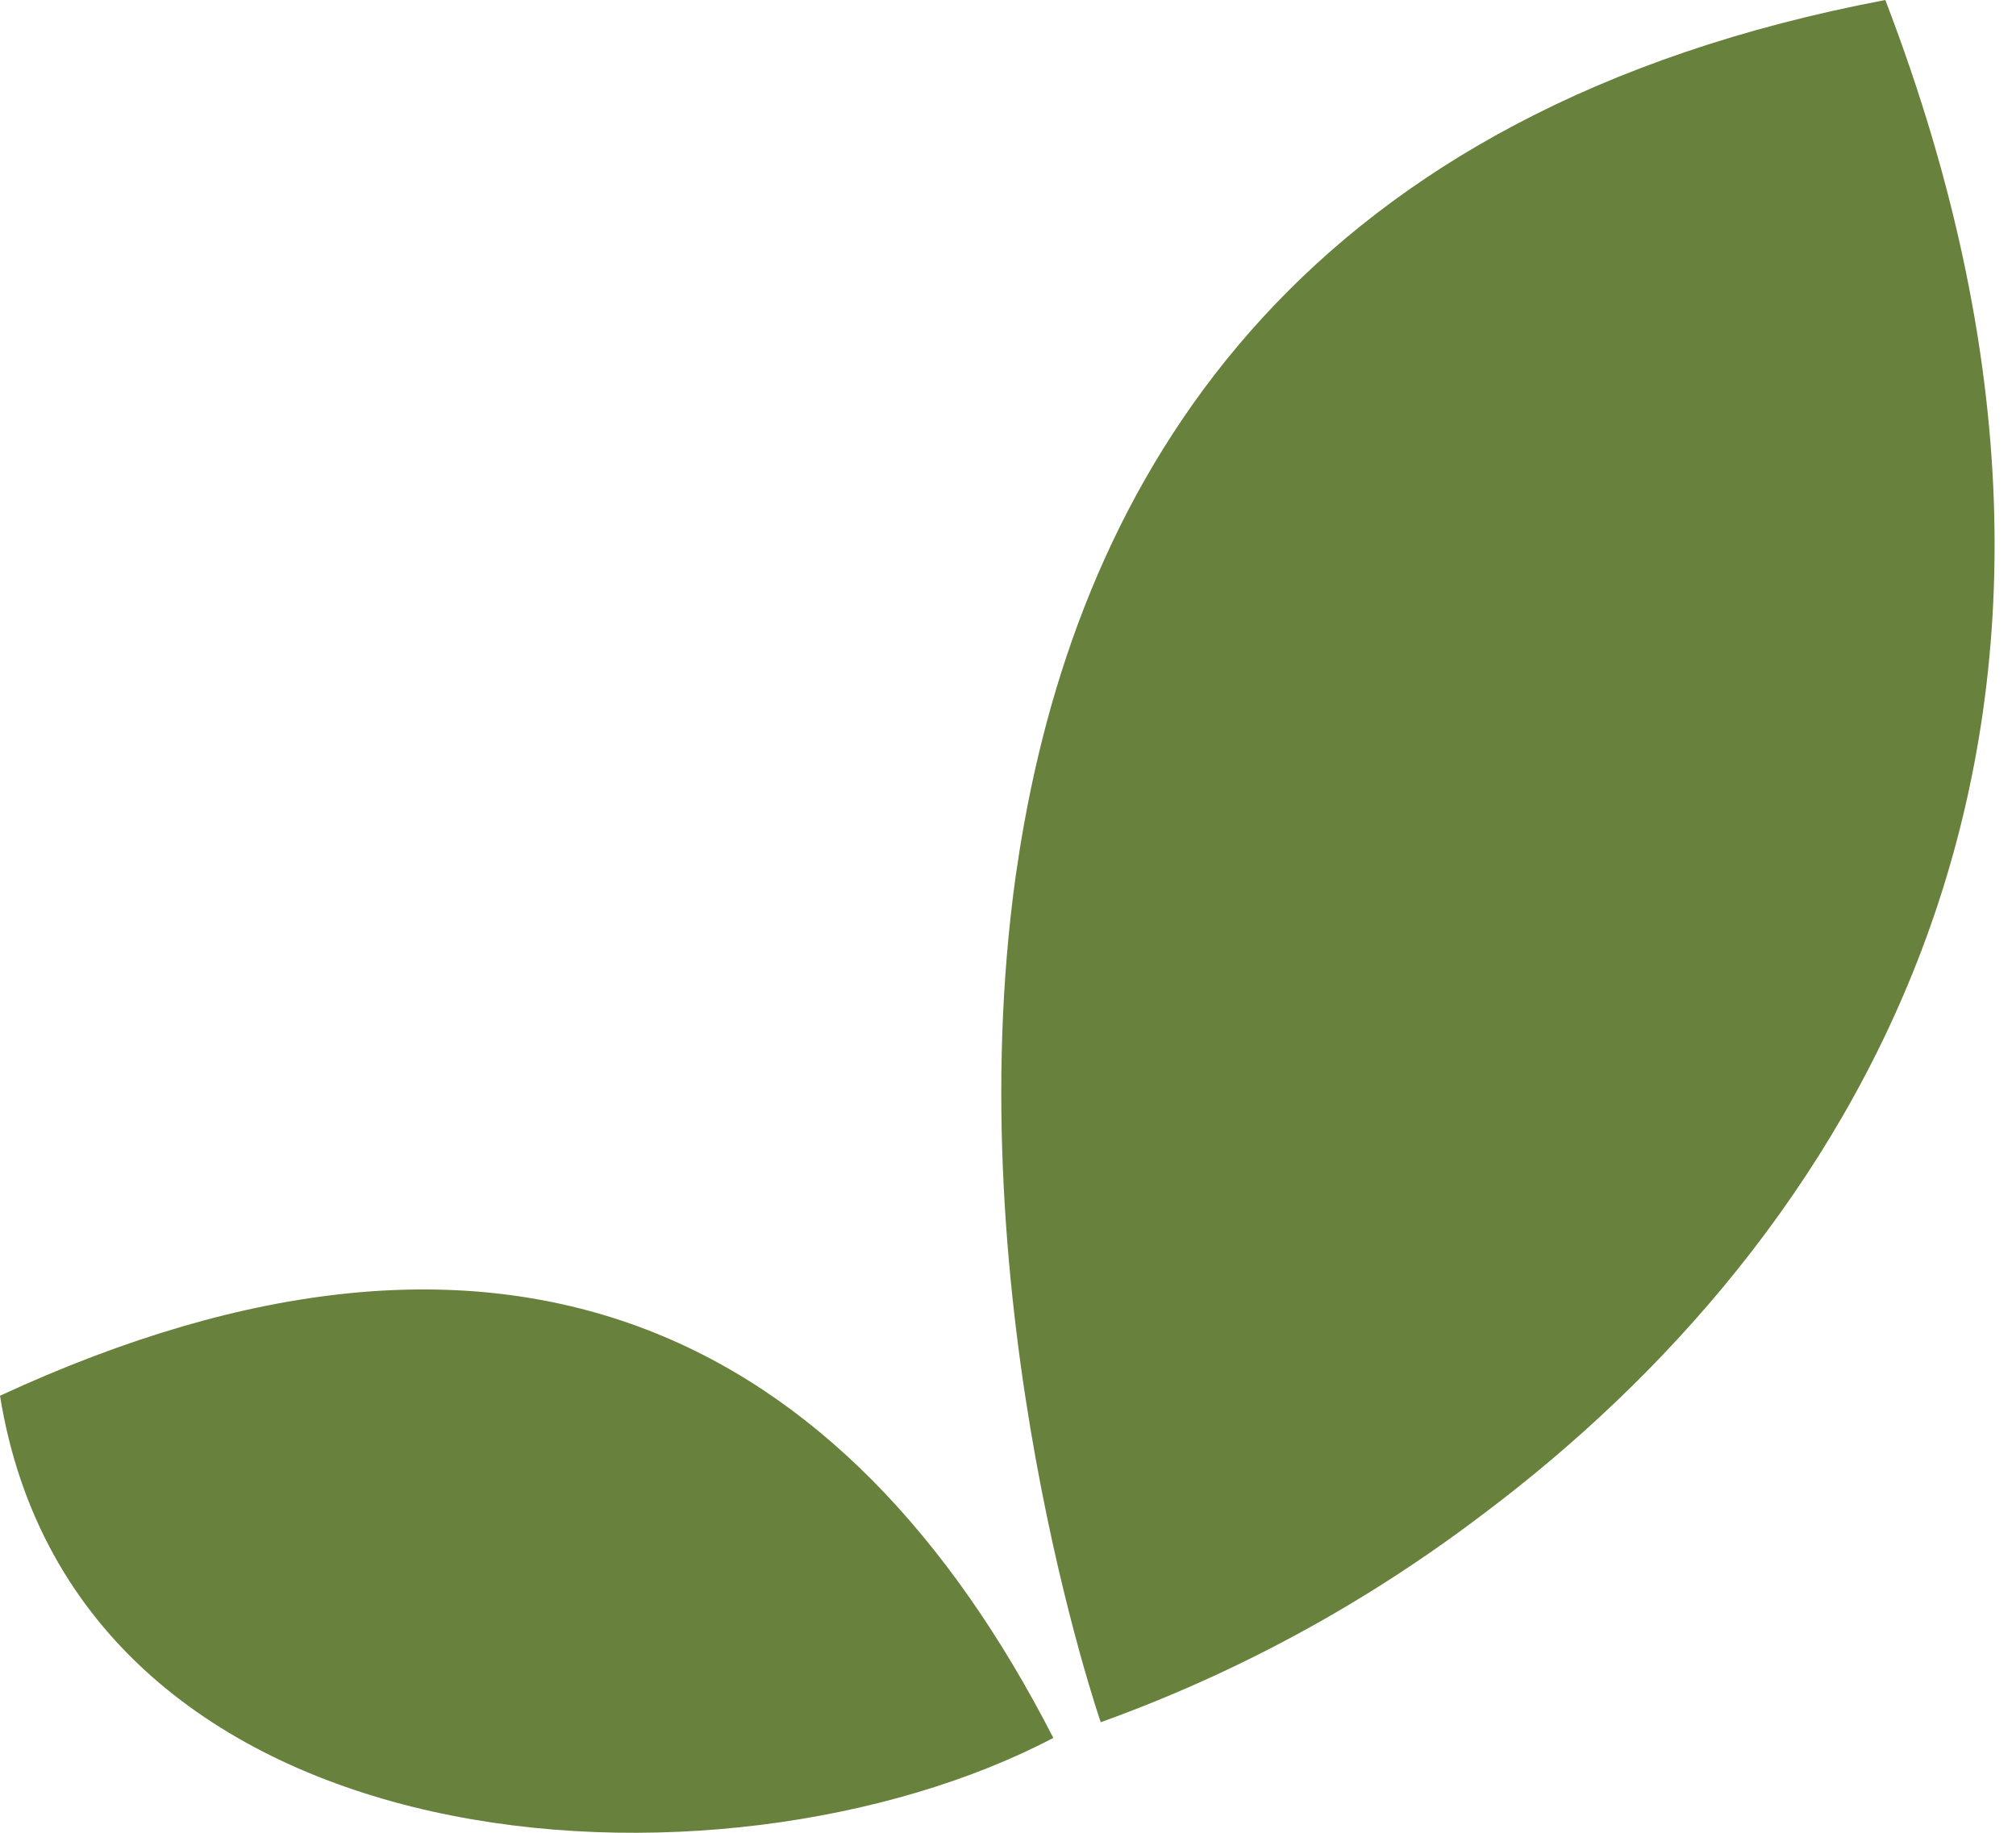 <svg width="33" height="30" viewBox="0 0 33 30" fill="none" xmlns="http://www.w3.org/2000/svg">
<path fill-rule="evenodd" clip-rule="evenodd" d="M17.242 28.447C13.833 21.799 8.298 19.011 3.05176e-05 22.846C1.264 30.687 11.844 31.283 17.242 28.447Z" fill="#68813C"/>
<path fill-rule="evenodd" clip-rule="evenodd" d="M30.861 0C21.405 1.793 17.83 7.588 16.768 13.462C16.716 13.743 16.672 14.025 16.631 14.306C16.63 14.328 16.63 14.351 16.631 14.373V14.301C15.642 21.324 18.018 28.19 18.018 28.19C20.216 27.4 22.295 26.276 24.188 24.851C24.227 24.823 24.283 24.777 24.305 24.763C30.109 20.394 35.581 12.291 30.861 0Z" fill="#68813C"/>
</svg>
